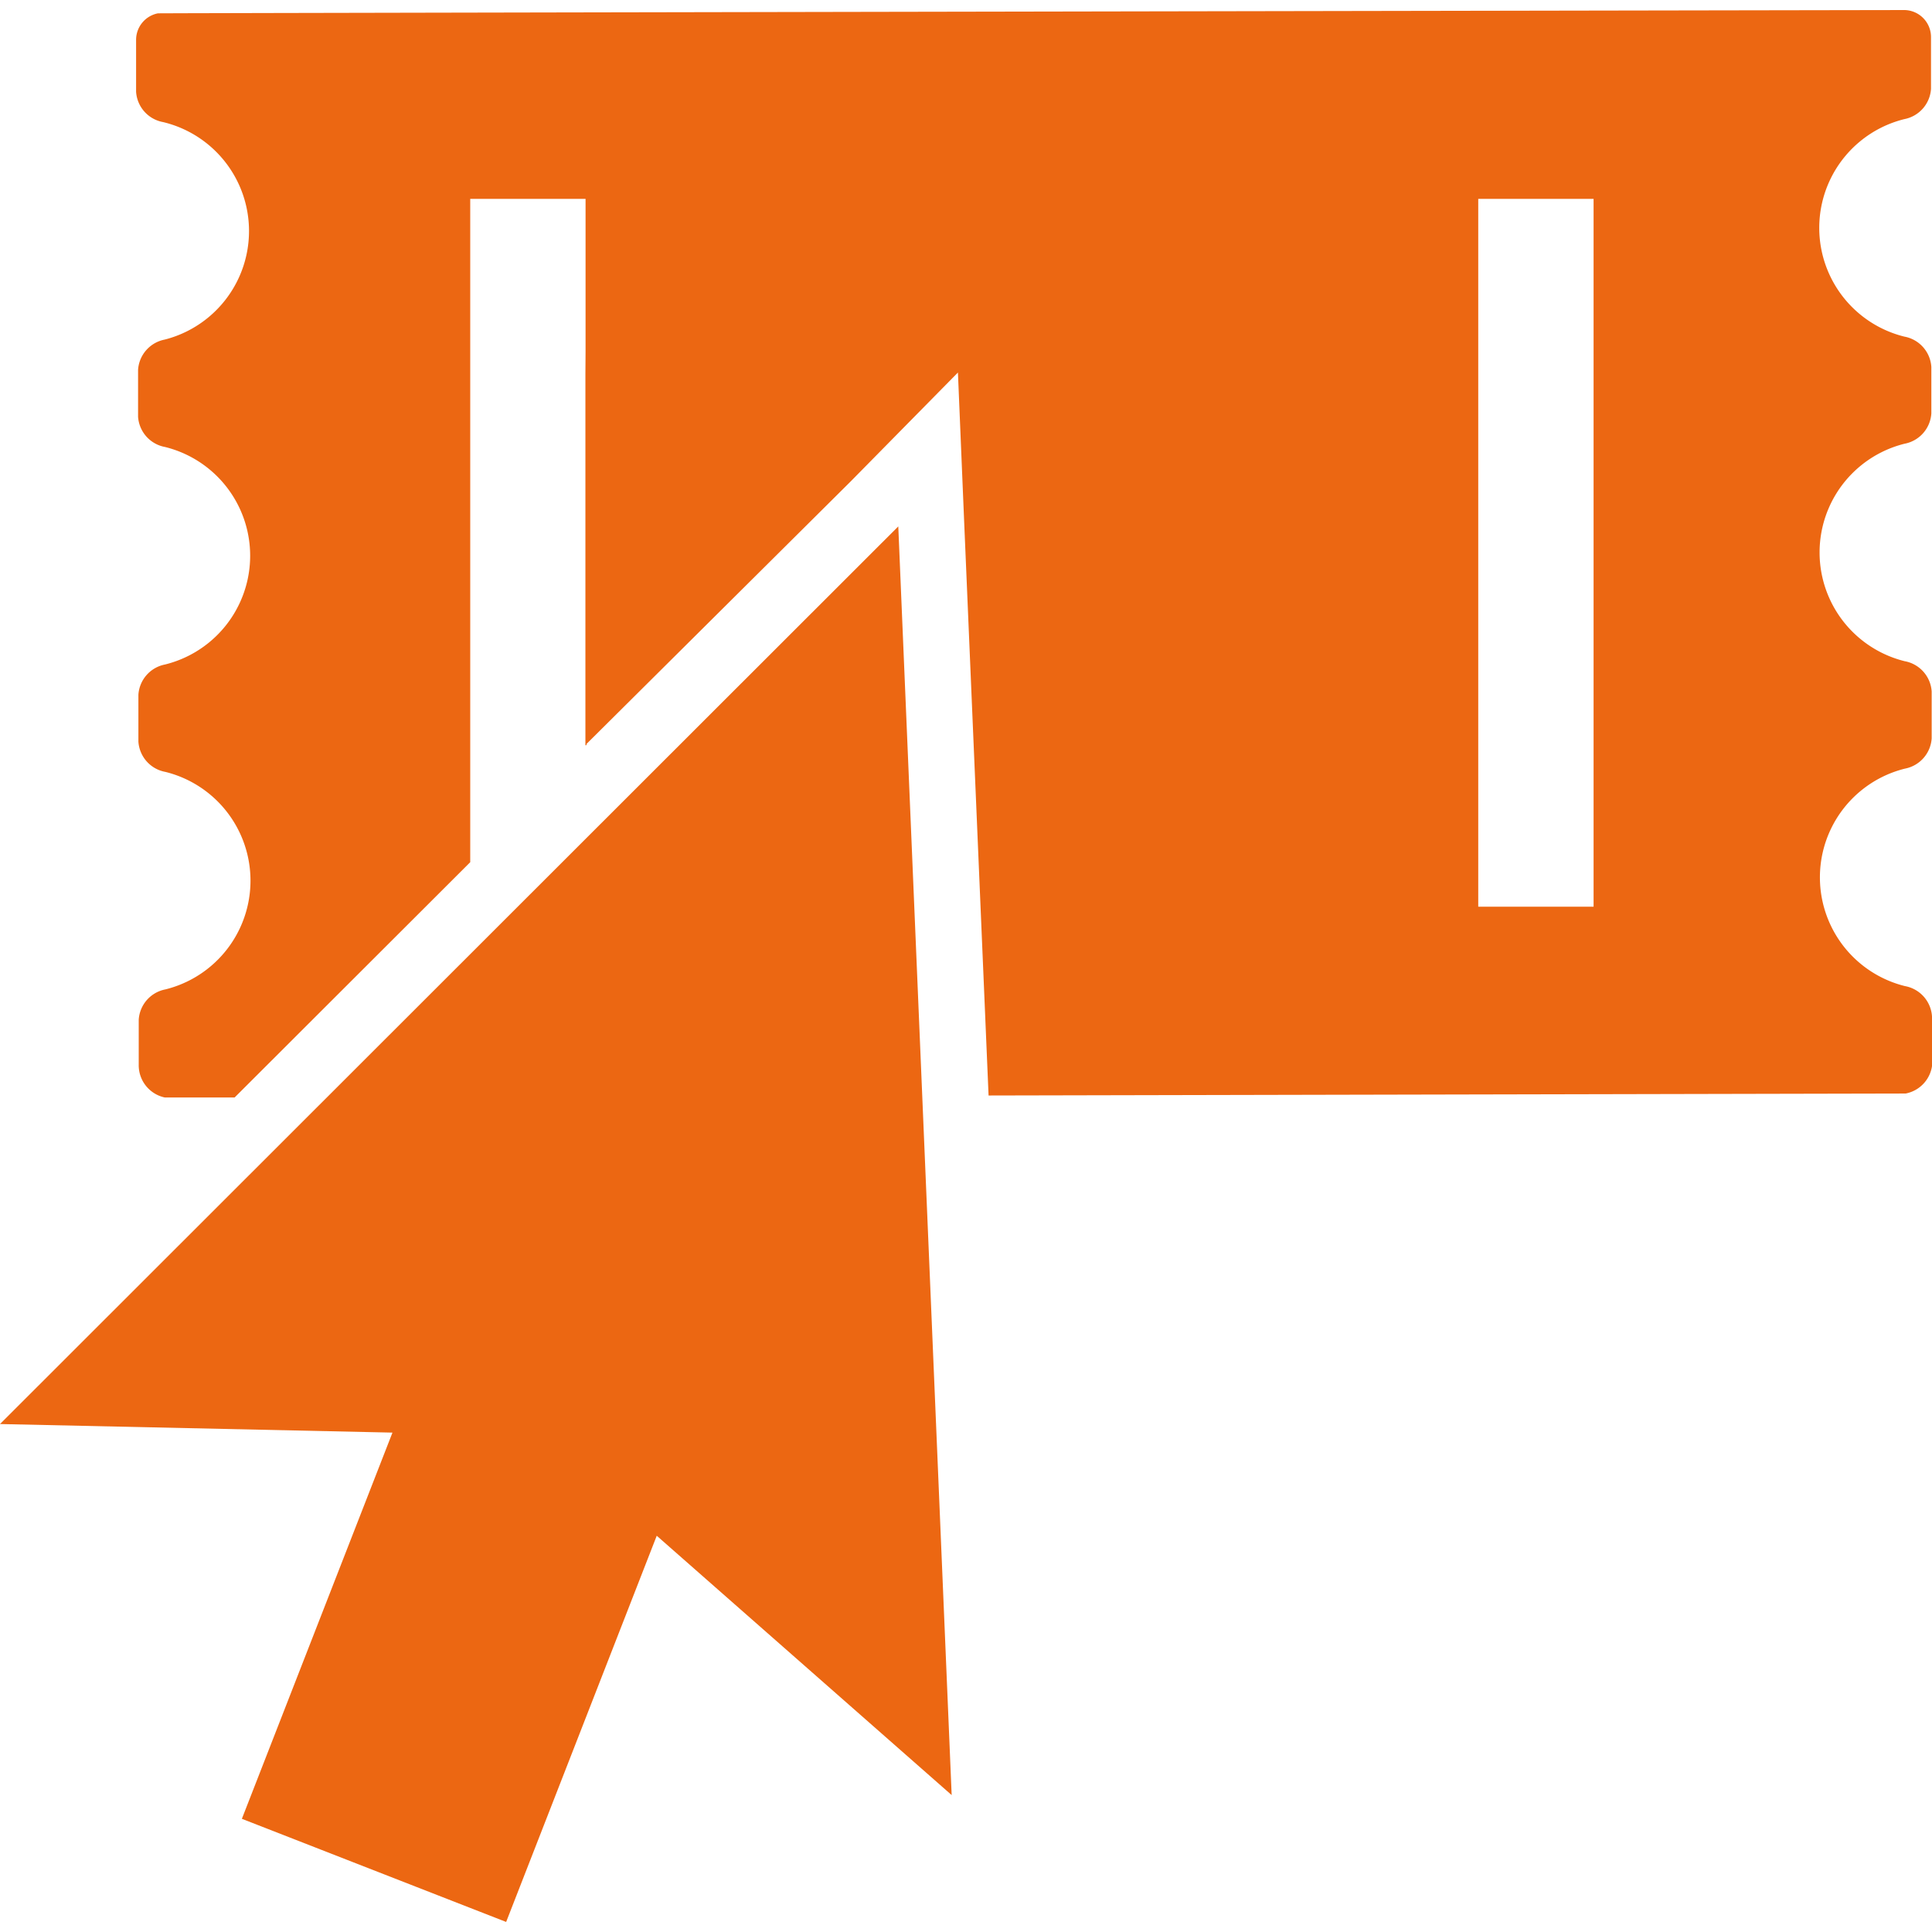 <svg xmlns="http://www.w3.org/2000/svg" viewBox="0 0 58.63 58.02" width="58" height="58">
  <path fill="#ec6712" d="M17.8 22.3l-.01-3.05-.01-3.5v-4.36l-.01-1.04v11.97l.03-.02z"/>
  <path d="M58.63 30.54a1 1 0 0 0-.82-.92 3.4 3.4 0 0 1 0-6.6 1 1 0 0 0 .81-.92v-1.42a1 1 0 0 0-.82-.92 3.4 3.4 0 0 1 0-6.6 1 1 0 0 0 .81-.92v-1.41a1 1 0 0 0-.82-.92 3.4 3.4 0 0 1 0-6.6 1 1 0 0 0 .81-.92V.82a.82.82 0 0 0-.84-.82S4.84.09 4.79.1a.82.82 0 0 0-.66.8v1.58a1 1 0 0 0 .82.92A3.4 3.4 0 0 1 5 10a1 1 0 0 0-.81.92v1.42a1 1 0 0 0 .82.92 3.4 3.4 0 0 1 0 6.6 1 1 0 0 0-.81.92v1.42a1 1 0 0 0 .82.92 3.4 3.4 0 0 1 0 6.6 1 1 0 0 0-.81.92V32A1 1 0 0 0 5 33h2.12l7.15-7.14V5.73h3.5V22.3l8.05-8 3.25-3.3.19 4.55.74 17.39 27.83-.06a1 1 0 0 0 .81-.92zm-10.27-3.33h-3.5V5.73h3.5z" fill="#ec6712"/>
  <path fill="#ec6712" d="M0 42.91l11.91.26-4.57 11.72 8.02 3.13 4.57-11.72 8.95 7.87-1.62-38.5L0 42.91z"/>
</svg>